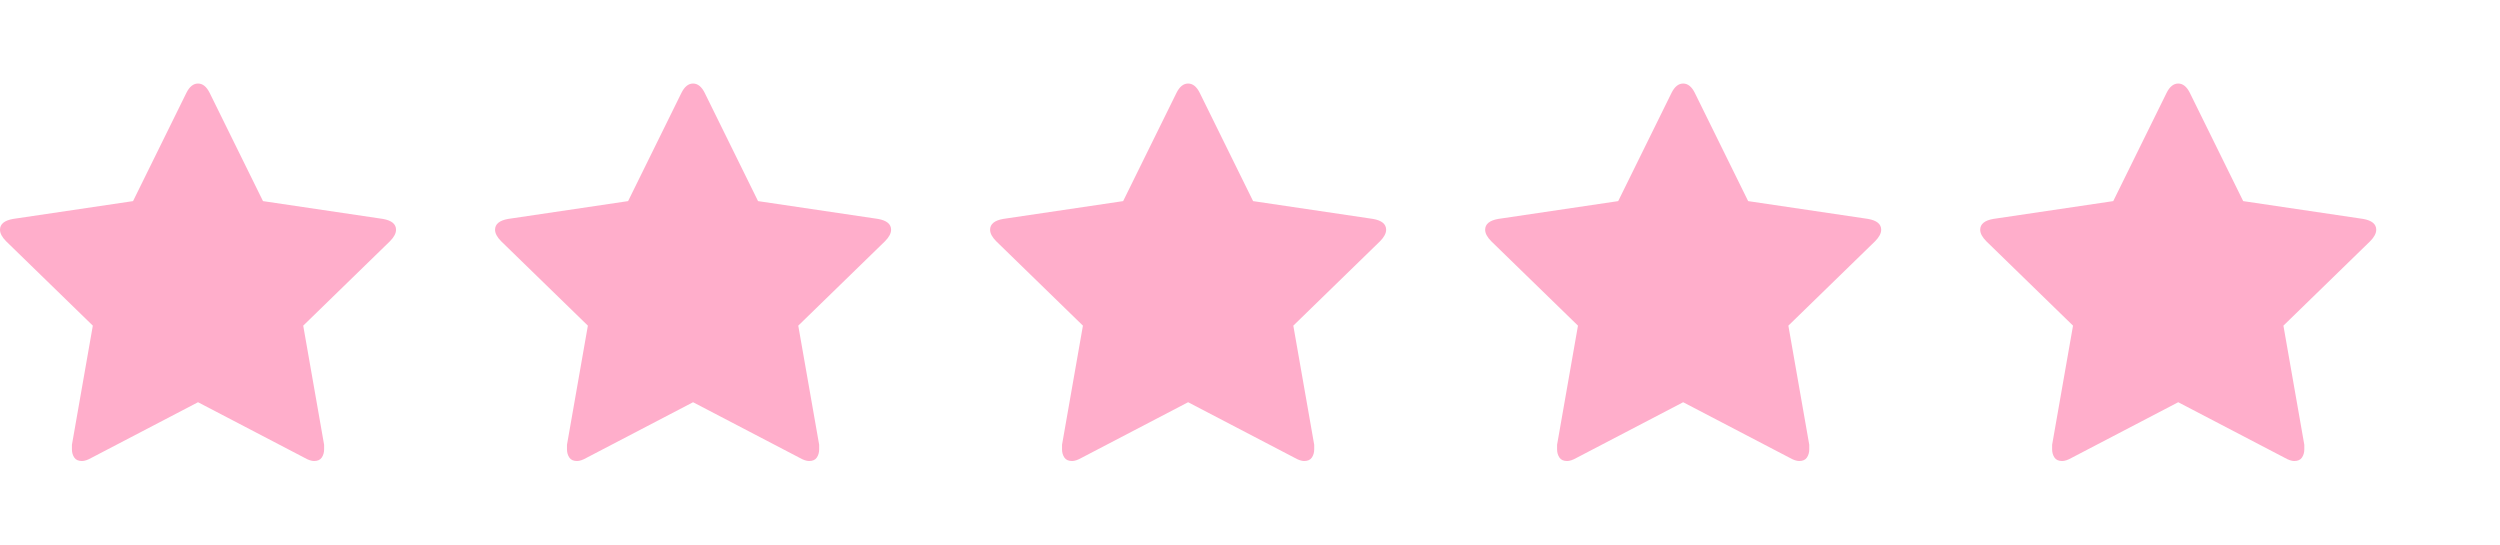 <svg xmlns="http://www.w3.org/2000/svg" fill="none" viewBox="0 0 101 22" height="22" width="101">
<g clip-path="url(#clip0_89_2330)">
<path fill="#FFAECB" d="M16 9.281C16 9.052 15.823 8.906 15.469 8.844L10.625 8.125L8.469 3.75C8.344 3.5 8.188 3.375 8 3.375C7.812 3.375 7.656 3.5 7.531 3.75L5.375 8.125L0.531 8.844C0.177 8.906 0 9.052 0 9.281C0 9.427 0.083 9.583 0.25 9.75L3.75 13.156L2.906 17.969C2.906 18.052 2.906 18.115 2.906 18.156C2.906 18.281 2.938 18.391 3 18.484C3.062 18.578 3.167 18.625 3.312 18.625C3.417 18.625 3.542 18.583 3.688 18.5L8 16.25L12.312 18.5C12.458 18.583 12.583 18.625 12.688 18.625C12.833 18.625 12.938 18.578 13 18.484C13.062 18.391 13.094 18.281 13.094 18.156C13.094 18.073 13.094 18.01 13.094 17.969L12.25 13.156L15.75 9.75C15.917 9.583 16 9.427 16 9.281Z"></path>
</g>
<g clip-path="url(#clip1_89_2330)">
<path fill="#FFAECB" d="M36 9.281C36 9.052 35.823 8.906 35.469 8.844L30.625 8.125L28.469 3.75C28.344 3.5 28.188 3.375 28 3.375C27.812 3.375 27.656 3.5 27.531 3.75L25.375 8.125L20.531 8.844C20.177 8.906 20 9.052 20 9.281C20 9.427 20.083 9.583 20.25 9.75L23.75 13.156L22.906 17.969C22.906 18.052 22.906 18.115 22.906 18.156C22.906 18.281 22.938 18.391 23 18.484C23.062 18.578 23.167 18.625 23.312 18.625C23.417 18.625 23.542 18.583 23.688 18.5L28 16.25L32.312 18.5C32.458 18.583 32.583 18.625 32.688 18.625C32.833 18.625 32.938 18.578 33 18.484C33.062 18.391 33.094 18.281 33.094 18.156C33.094 18.073 33.094 18.01 33.094 17.969L32.25 13.156L35.75 9.75C35.917 9.583 36 9.427 36 9.281Z"></path>
</g>
<g clip-path="url(#clip2_89_2330)">
<path fill="#FFAECB" d="M56 9.281C56 9.052 55.823 8.906 55.469 8.844L50.625 8.125L48.469 3.75C48.344 3.5 48.188 3.375 48 3.375C47.812 3.375 47.656 3.5 47.531 3.75L45.375 8.125L40.531 8.844C40.177 8.906 40 9.052 40 9.281C40 9.427 40.083 9.583 40.25 9.75L43.75 13.156L42.906 17.969C42.906 18.052 42.906 18.115 42.906 18.156C42.906 18.281 42.938 18.391 43 18.484C43.062 18.578 43.167 18.625 43.312 18.625C43.417 18.625 43.542 18.583 43.688 18.5L48 16.25L52.312 18.5C52.458 18.583 52.583 18.625 52.688 18.625C52.833 18.625 52.938 18.578 53 18.484C53.062 18.391 53.094 18.281 53.094 18.156C53.094 18.073 53.094 18.01 53.094 17.969L52.25 13.156L55.75 9.75C55.917 9.583 56 9.427 56 9.281Z"></path>
</g>
<g clip-path="url(#clip3_89_2330)">
<path fill="#FFAECB" d="M76 9.281C76 9.052 75.823 8.906 75.469 8.844L70.625 8.125L68.469 3.75C68.344 3.5 68.188 3.375 68 3.375C67.812 3.375 67.656 3.5 67.531 3.75L65.375 8.125L60.531 8.844C60.177 8.906 60 9.052 60 9.281C60 9.427 60.083 9.583 60.25 9.75L63.75 13.156L62.906 17.969C62.906 18.052 62.906 18.115 62.906 18.156C62.906 18.281 62.938 18.391 63 18.484C63.062 18.578 63.167 18.625 63.312 18.625C63.417 18.625 63.542 18.583 63.688 18.5L68 16.25L72.312 18.5C72.458 18.583 72.583 18.625 72.688 18.625C72.833 18.625 72.938 18.578 73 18.484C73.062 18.391 73.094 18.281 73.094 18.156C73.094 18.073 73.094 18.01 73.094 17.969L72.25 13.156L75.75 9.75C75.917 9.583 76 9.427 76 9.281Z"></path>
</g>
<g clip-path="url(#clip4_89_2330)">
<path fill="#FFAECB" d="M96 9.281C96 9.052 95.823 8.906 95.469 8.844L90.625 8.125L88.469 3.75C88.344 3.5 88.188 3.375 88 3.375C87.812 3.375 87.656 3.5 87.531 3.75L85.375 8.125L80.531 8.844C80.177 8.906 80 9.052 80 9.281C80 9.427 80.083 9.583 80.25 9.75L83.75 13.156L82.906 17.969C82.906 18.052 82.906 18.115 82.906 18.156C82.906 18.281 82.938 18.391 83 18.484C83.062 18.578 83.167 18.625 83.312 18.625C83.417 18.625 83.542 18.583 83.688 18.5L88 16.25L92.312 18.5C92.458 18.583 92.583 18.625 92.688 18.625C92.833 18.625 92.938 18.578 93 18.484C93.062 18.391 93.094 18.281 93.094 18.156C93.094 18.073 93.094 18.01 93.094 17.969L92.25 13.156L95.75 9.75C95.917 9.583 96 9.427 96 9.281Z"></path>
</g>
<defs>
<clipPath id="clip0_89_2330">
<rect transform="matrix(1 0 0 -1 0 19)" fill="white" height="16" width="16"></rect>
</clipPath>
<clipPath id="clip1_89_2330">
<rect transform="matrix(1 0 0 -1 20 19)" fill="white" height="16" width="16"></rect>
</clipPath>
<clipPath id="clip2_89_2330">
<rect transform="matrix(1 0 0 -1 40 19)" fill="white" height="16" width="16"></rect>
</clipPath>
<clipPath id="clip3_89_2330">
<rect transform="matrix(1 0 0 -1 60 19)" fill="white" height="16" width="16"></rect>
</clipPath>
<clipPath id="clip4_89_2330">
<rect transform="matrix(1 0 0 -1 80 19)" fill="white" height="16" width="16"></rect>
</clipPath>
</defs>
</svg>
